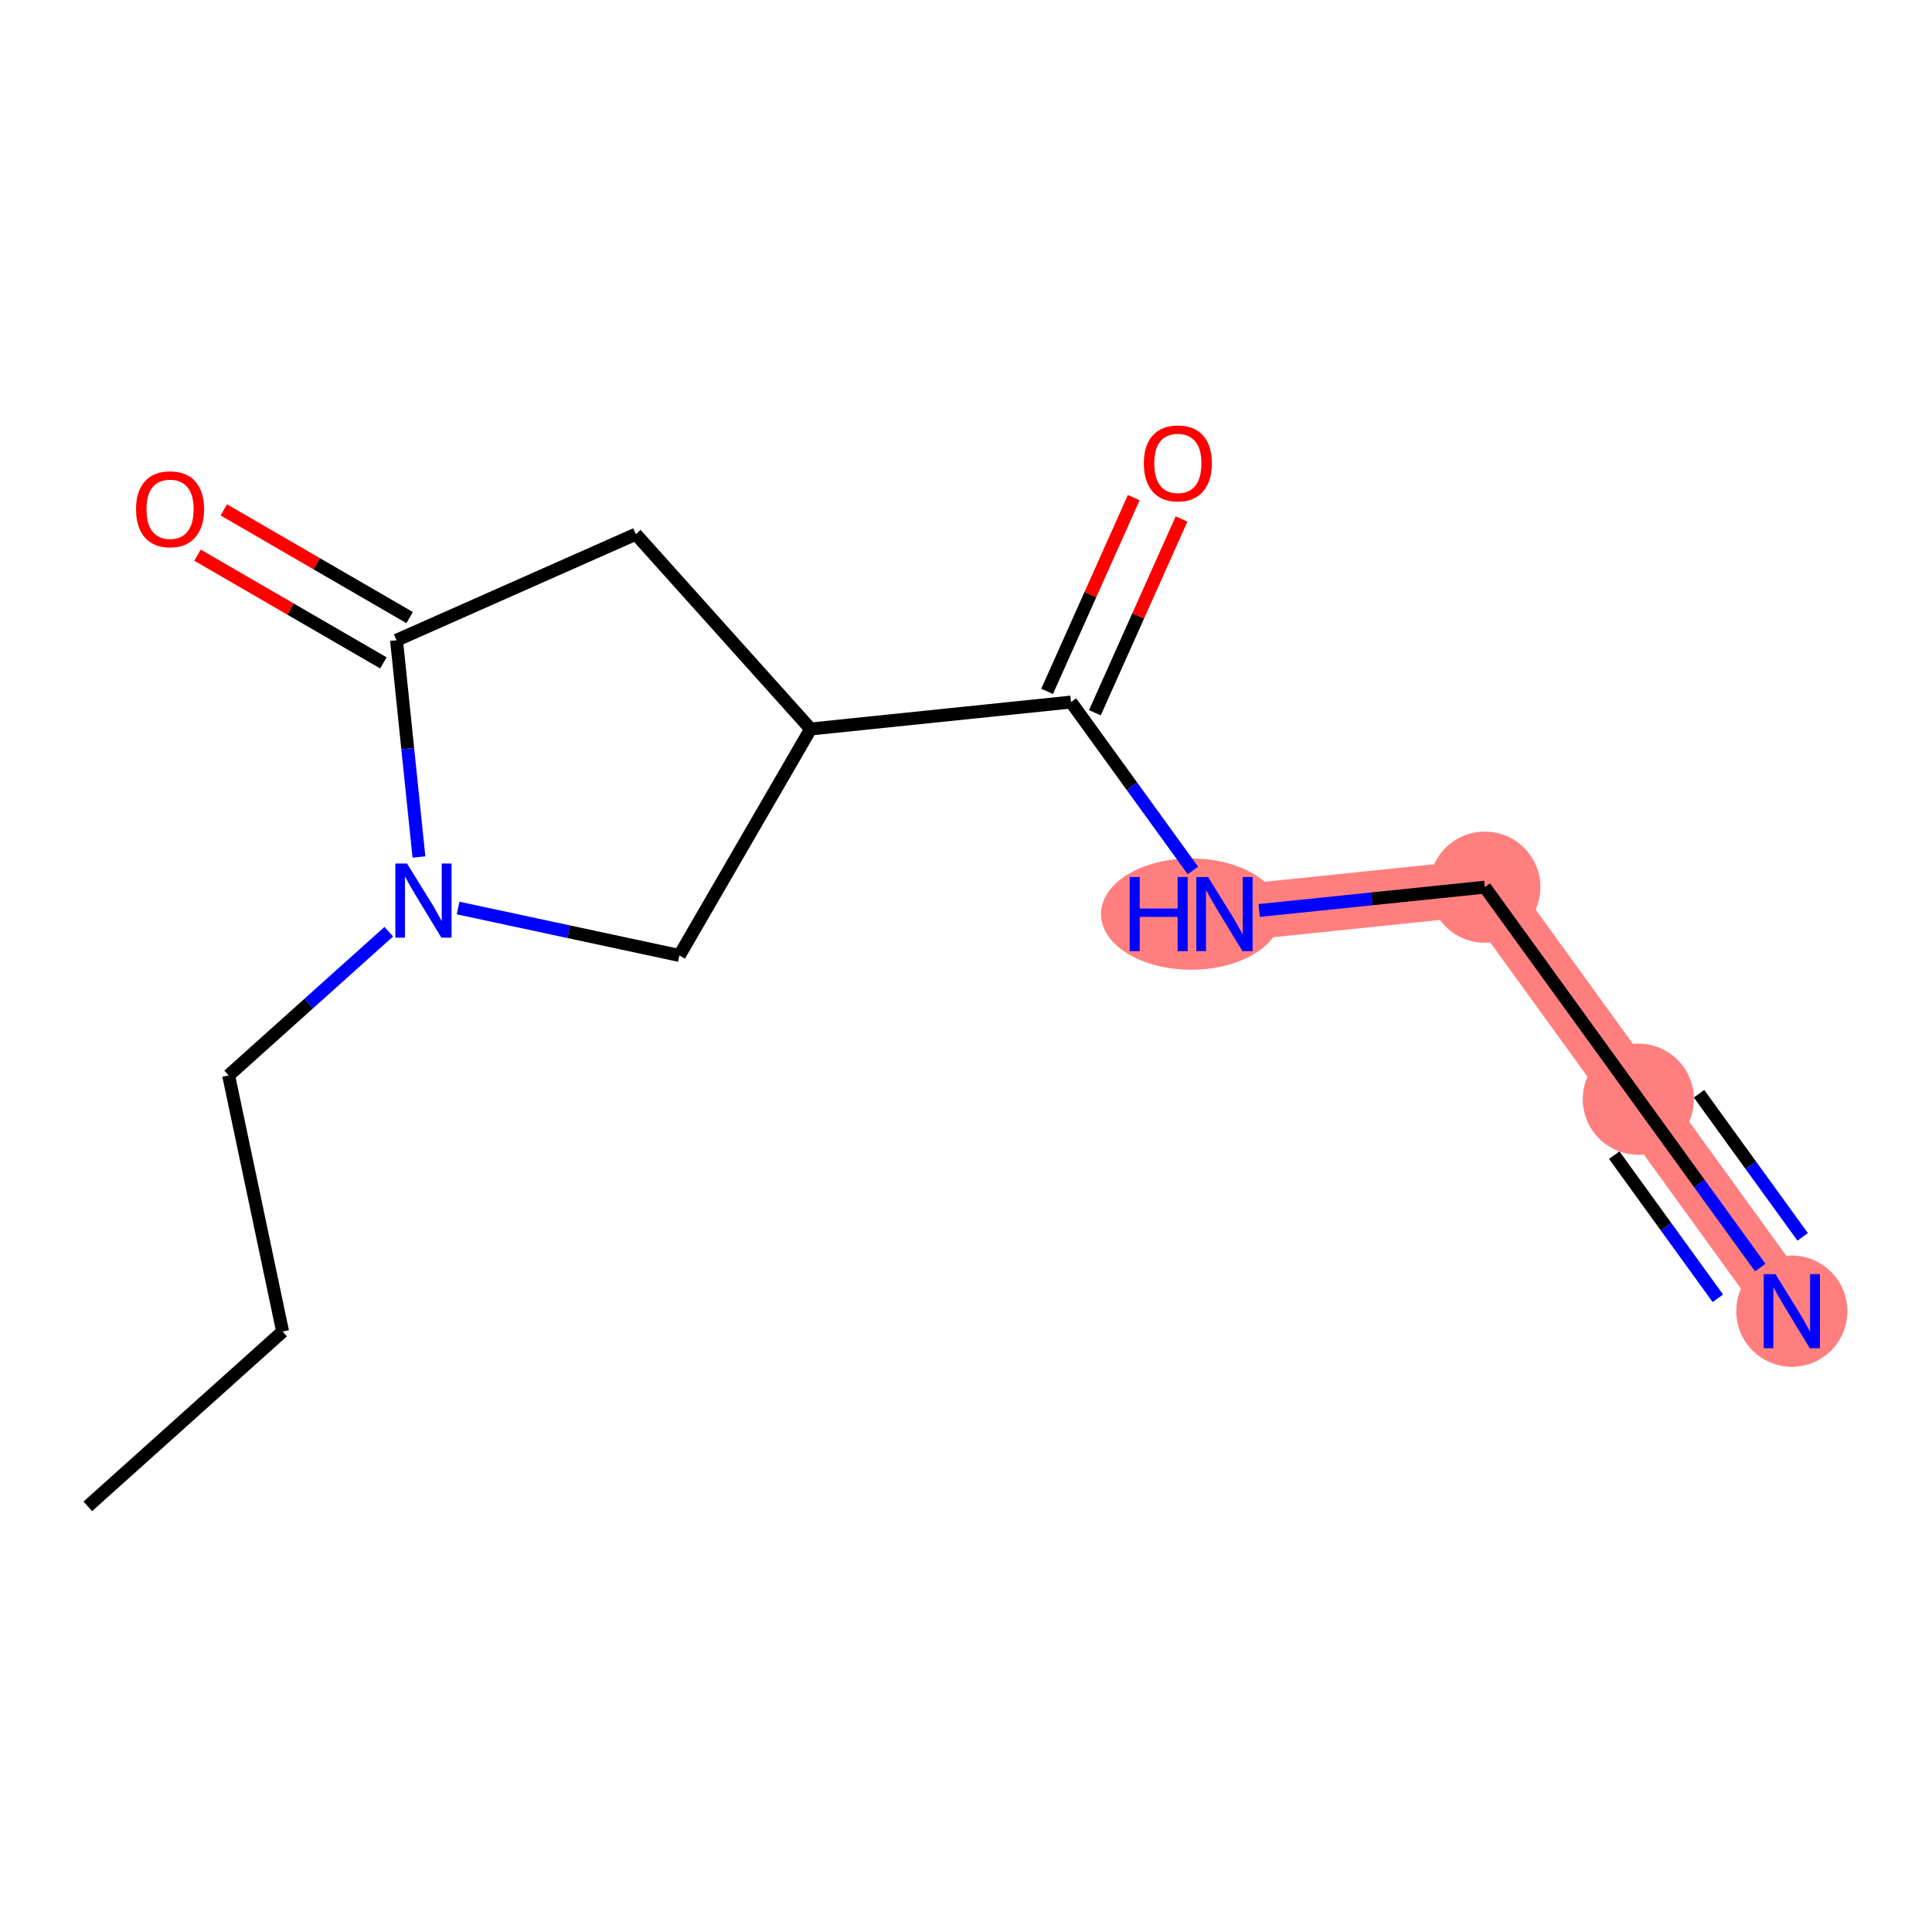 <?xml version='1.0' encoding='iso-8859-1'?>
<svg version='1.1' baseProfile='full'
              xmlns='http://www.w3.org/2000/svg'
                      xmlns:rdkit='http://www.rdkit.org/xml'
                      xmlns:xlink='http://www.w3.org/1999/xlink'
                  xml:space='preserve'
width='300px' height='300px' viewBox='0 0 300 300'>
<!-- END OF HEADER -->
<rect style='opacity:1.0;fill:#FFFFFF;stroke:none' width='300' height='300' x='0' y='0'> </rect>
<rect style='opacity:1.0;fill:#FFFFFF;stroke:none' width='300' height='300' x='0' y='0'> </rect>
<path d='M 190.137,141.938 L 230.566,137.758' style='fill:none;fill-rule:evenodd;stroke:#FF7F7F;stroke-width:8.7px;stroke-linecap:butt;stroke-linejoin:miter;stroke-opacity:1' />
<path d='M 230.566,137.758 L 254.4,170.679' style='fill:none;fill-rule:evenodd;stroke:#FF7F7F;stroke-width:8.7px;stroke-linecap:butt;stroke-linejoin:miter;stroke-opacity:1' />
<path d='M 254.4,170.679 L 278.235,203.601' style='fill:none;fill-rule:evenodd;stroke:#FF7F7F;stroke-width:8.7px;stroke-linecap:butt;stroke-linejoin:miter;stroke-opacity:1' />
<ellipse cx='184.959' cy='141.938' rx='13.496' ry='8.139'  style='fill:#FF7F7F;fill-rule:evenodd;stroke:#FF7F7F;stroke-width:1.0px;stroke-linecap:butt;stroke-linejoin:miter;stroke-opacity:1' />
<ellipse cx='230.566' cy='137.758' rx='8.129' ry='8.129'  style='fill:#FF7F7F;fill-rule:evenodd;stroke:#FF7F7F;stroke-width:1.0px;stroke-linecap:butt;stroke-linejoin:miter;stroke-opacity:1' />
<ellipse cx='254.4' cy='170.679' rx='8.129' ry='8.129'  style='fill:#FF7F7F;fill-rule:evenodd;stroke:#FF7F7F;stroke-width:1.0px;stroke-linecap:butt;stroke-linejoin:miter;stroke-opacity:1' />
<ellipse cx='278.235' cy='203.601' rx='8.129' ry='8.139'  style='fill:#FF7F7F;fill-rule:evenodd;stroke:#FF7F7F;stroke-width:1.0px;stroke-linecap:butt;stroke-linejoin:miter;stroke-opacity:1' />
<path class='bond-0 atom-0 atom-1' d='M 13.636,233.905 L 43.886,206.76' style='fill:none;fill-rule:evenodd;stroke:#000000;stroke-width:2.0px;stroke-linecap:butt;stroke-linejoin:miter;stroke-opacity:1' />
<path class='bond-1 atom-1 atom-2' d='M 43.886,206.76 L 35.502,166.99' style='fill:none;fill-rule:evenodd;stroke:#000000;stroke-width:2.0px;stroke-linecap:butt;stroke-linejoin:miter;stroke-opacity:1' />
<path class='bond-2 atom-2 atom-3' d='M 35.502,166.99 L 47.937,155.832' style='fill:none;fill-rule:evenodd;stroke:#000000;stroke-width:2.0px;stroke-linecap:butt;stroke-linejoin:miter;stroke-opacity:1' />
<path class='bond-2 atom-2 atom-3' d='M 47.937,155.832 L 60.371,144.674' style='fill:none;fill-rule:evenodd;stroke:#0000FF;stroke-width:2.0px;stroke-linecap:butt;stroke-linejoin:miter;stroke-opacity:1' />
<path class='bond-3 atom-3 atom-4' d='M 71.133,140.998 L 88.314,144.68' style='fill:none;fill-rule:evenodd;stroke:#0000FF;stroke-width:2.0px;stroke-linecap:butt;stroke-linejoin:miter;stroke-opacity:1' />
<path class='bond-3 atom-3 atom-4' d='M 88.314,144.68 L 105.494,148.362' style='fill:none;fill-rule:evenodd;stroke:#000000;stroke-width:2.0px;stroke-linecap:butt;stroke-linejoin:miter;stroke-opacity:1' />
<path class='bond-14 atom-13 atom-3' d='M 61.572,99.417 L 63.312,116.245' style='fill:none;fill-rule:evenodd;stroke:#000000;stroke-width:2.0px;stroke-linecap:butt;stroke-linejoin:miter;stroke-opacity:1' />
<path class='bond-14 atom-13 atom-3' d='M 63.312,116.245 L 65.052,133.074' style='fill:none;fill-rule:evenodd;stroke:#0000FF;stroke-width:2.0px;stroke-linecap:butt;stroke-linejoin:miter;stroke-opacity:1' />
<path class='bond-4 atom-4 atom-5' d='M 105.494,148.362 L 125.875,113.198' style='fill:none;fill-rule:evenodd;stroke:#000000;stroke-width:2.0px;stroke-linecap:butt;stroke-linejoin:miter;stroke-opacity:1' />
<path class='bond-5 atom-5 atom-6' d='M 125.875,113.198 L 166.303,109.017' style='fill:none;fill-rule:evenodd;stroke:#000000;stroke-width:2.0px;stroke-linecap:butt;stroke-linejoin:miter;stroke-opacity:1' />
<path class='bond-11 atom-5 atom-12' d='M 125.875,113.198 L 98.729,82.948' style='fill:none;fill-rule:evenodd;stroke:#000000;stroke-width:2.0px;stroke-linecap:butt;stroke-linejoin:miter;stroke-opacity:1' />
<path class='bond-6 atom-6 atom-7' d='M 170.013,110.676 L 176.741,95.633' style='fill:none;fill-rule:evenodd;stroke:#000000;stroke-width:2.0px;stroke-linecap:butt;stroke-linejoin:miter;stroke-opacity:1' />
<path class='bond-6 atom-6 atom-7' d='M 176.741,95.633 L 183.469,80.589' style='fill:none;fill-rule:evenodd;stroke:#FF0000;stroke-width:2.0px;stroke-linecap:butt;stroke-linejoin:miter;stroke-opacity:1' />
<path class='bond-6 atom-6 atom-7' d='M 162.593,107.358 L 169.321,92.314' style='fill:none;fill-rule:evenodd;stroke:#000000;stroke-width:2.0px;stroke-linecap:butt;stroke-linejoin:miter;stroke-opacity:1' />
<path class='bond-6 atom-6 atom-7' d='M 169.321,92.314 L 176.049,77.27' style='fill:none;fill-rule:evenodd;stroke:#FF0000;stroke-width:2.0px;stroke-linecap:butt;stroke-linejoin:miter;stroke-opacity:1' />
<path class='bond-7 atom-6 atom-8' d='M 166.303,109.017 L 175.769,122.092' style='fill:none;fill-rule:evenodd;stroke:#000000;stroke-width:2.0px;stroke-linecap:butt;stroke-linejoin:miter;stroke-opacity:1' />
<path class='bond-7 atom-6 atom-8' d='M 175.769,122.092 L 185.235,135.167' style='fill:none;fill-rule:evenodd;stroke:#0000FF;stroke-width:2.0px;stroke-linecap:butt;stroke-linejoin:miter;stroke-opacity:1' />
<path class='bond-8 atom-8 atom-9' d='M 195.519,141.382 L 213.042,139.57' style='fill:none;fill-rule:evenodd;stroke:#0000FF;stroke-width:2.0px;stroke-linecap:butt;stroke-linejoin:miter;stroke-opacity:1' />
<path class='bond-8 atom-8 atom-9' d='M 213.042,139.57 L 230.566,137.758' style='fill:none;fill-rule:evenodd;stroke:#000000;stroke-width:2.0px;stroke-linecap:butt;stroke-linejoin:miter;stroke-opacity:1' />
<path class='bond-9 atom-9 atom-10' d='M 230.566,137.758 L 254.4,170.679' style='fill:none;fill-rule:evenodd;stroke:#000000;stroke-width:2.0px;stroke-linecap:butt;stroke-linejoin:miter;stroke-opacity:1' />
<path class='bond-10 atom-10 atom-11' d='M 254.4,170.679 L 263.866,183.754' style='fill:none;fill-rule:evenodd;stroke:#000000;stroke-width:2.0px;stroke-linecap:butt;stroke-linejoin:miter;stroke-opacity:1' />
<path class='bond-10 atom-10 atom-11' d='M 263.866,183.754 L 273.333,196.83' style='fill:none;fill-rule:evenodd;stroke:#0000FF;stroke-width:2.0px;stroke-linecap:butt;stroke-linejoin:miter;stroke-opacity:1' />
<path class='bond-10 atom-10 atom-11' d='M 250.656,179.369 L 258.702,190.483' style='fill:none;fill-rule:evenodd;stroke:#000000;stroke-width:2.0px;stroke-linecap:butt;stroke-linejoin:miter;stroke-opacity:1' />
<path class='bond-10 atom-10 atom-11' d='M 258.702,190.483 L 266.748,201.597' style='fill:none;fill-rule:evenodd;stroke:#0000FF;stroke-width:2.0px;stroke-linecap:butt;stroke-linejoin:miter;stroke-opacity:1' />
<path class='bond-10 atom-10 atom-11' d='M 263.824,169.835 L 271.871,180.949' style='fill:none;fill-rule:evenodd;stroke:#000000;stroke-width:2.0px;stroke-linecap:butt;stroke-linejoin:miter;stroke-opacity:1' />
<path class='bond-10 atom-10 atom-11' d='M 271.871,180.949 L 279.917,192.063' style='fill:none;fill-rule:evenodd;stroke:#0000FF;stroke-width:2.0px;stroke-linecap:butt;stroke-linejoin:miter;stroke-opacity:1' />
<path class='bond-12 atom-12 atom-13' d='M 98.729,82.948 L 61.572,99.417' style='fill:none;fill-rule:evenodd;stroke:#000000;stroke-width:2.0px;stroke-linecap:butt;stroke-linejoin:miter;stroke-opacity:1' />
<path class='bond-13 atom-13 atom-14' d='M 63.61,95.9 L 49.177,87.536' style='fill:none;fill-rule:evenodd;stroke:#000000;stroke-width:2.0px;stroke-linecap:butt;stroke-linejoin:miter;stroke-opacity:1' />
<path class='bond-13 atom-13 atom-14' d='M 49.177,87.536 L 34.745,79.171' style='fill:none;fill-rule:evenodd;stroke:#FF0000;stroke-width:2.0px;stroke-linecap:butt;stroke-linejoin:miter;stroke-opacity:1' />
<path class='bond-13 atom-13 atom-14' d='M 59.533,102.933 L 45.101,94.569' style='fill:none;fill-rule:evenodd;stroke:#000000;stroke-width:2.0px;stroke-linecap:butt;stroke-linejoin:miter;stroke-opacity:1' />
<path class='bond-13 atom-13 atom-14' d='M 45.101,94.569 L 30.669,86.204' style='fill:none;fill-rule:evenodd;stroke:#FF0000;stroke-width:2.0px;stroke-linecap:butt;stroke-linejoin:miter;stroke-opacity:1' />
<path  class='atom-3' d='M 63.208 134.09
L 66.98 140.186
Q 67.354 140.788, 67.955 141.877
Q 68.557 142.966, 68.589 143.032
L 68.589 134.09
L 70.117 134.09
L 70.117 145.6
L 68.54 145.6
L 64.492 138.935
Q 64.021 138.154, 63.517 137.26
Q 63.029 136.366, 62.883 136.09
L 62.883 145.6
L 61.387 145.6
L 61.387 134.09
L 63.208 134.09
' fill='#0000FF'/>
<path  class='atom-7' d='M 177.613 71.947
Q 177.613 69.183, 178.978 67.639
Q 180.344 66.095, 182.896 66.095
Q 185.449 66.095, 186.814 67.639
Q 188.18 69.183, 188.18 71.947
Q 188.18 74.744, 186.798 76.337
Q 185.416 77.914, 182.896 77.914
Q 180.36 77.914, 178.978 76.337
Q 177.613 74.76, 177.613 71.947
M 182.896 76.613
Q 184.652 76.613, 185.595 75.443
Q 186.554 74.256, 186.554 71.947
Q 186.554 69.688, 185.595 68.549
Q 184.652 67.395, 182.896 67.395
Q 181.14 67.395, 180.181 68.533
Q 179.238 69.671, 179.238 71.947
Q 179.238 74.272, 180.181 75.443
Q 181.14 76.613, 182.896 76.613
' fill='#FF0000'/>
<path  class='atom-8' d='M 175.416 136.183
L 176.977 136.183
L 176.977 141.077
L 182.862 141.077
L 182.862 136.183
L 184.423 136.183
L 184.423 147.694
L 182.862 147.694
L 182.862 142.377
L 176.977 142.377
L 176.977 147.694
L 175.416 147.694
L 175.416 136.183
' fill='#0000FF'/>
<path  class='atom-8' d='M 187.593 136.183
L 191.365 142.28
Q 191.739 142.881, 192.34 143.971
Q 192.942 145.06, 192.974 145.125
L 192.974 136.183
L 194.503 136.183
L 194.503 147.694
L 192.926 147.694
L 188.877 141.028
Q 188.406 140.248, 187.902 139.354
Q 187.414 138.459, 187.268 138.183
L 187.268 147.694
L 185.772 147.694
L 185.772 136.183
L 187.593 136.183
' fill='#0000FF'/>
<path  class='atom-11' d='M 275.691 197.846
L 279.462 203.942
Q 279.836 204.544, 280.438 205.633
Q 281.039 206.722, 281.072 206.787
L 281.072 197.846
L 282.6 197.846
L 282.6 209.356
L 281.023 209.356
L 276.975 202.69
Q 276.503 201.91, 275.999 201.016
Q 275.512 200.122, 275.365 199.845
L 275.365 209.356
L 273.87 209.356
L 273.87 197.846
L 275.691 197.846
' fill='#0000FF'/>
<path  class='atom-14' d='M 21.123 79.069
Q 21.123 76.305, 22.489 74.76
Q 23.855 73.216, 26.407 73.216
Q 28.96 73.216, 30.325 74.76
Q 31.691 76.305, 31.691 79.069
Q 31.691 81.865, 30.309 83.458
Q 28.927 85.035, 26.407 85.035
Q 23.871 85.035, 22.489 83.458
Q 21.123 81.881, 21.123 79.069
M 26.407 83.734
Q 28.163 83.734, 29.106 82.564
Q 30.065 81.377, 30.065 79.069
Q 30.065 76.809, 29.106 75.671
Q 28.163 74.516, 26.407 74.516
Q 24.651 74.516, 23.692 75.654
Q 22.749 76.792, 22.749 79.069
Q 22.749 81.393, 23.692 82.564
Q 24.651 83.734, 26.407 83.734
' fill='#FF0000'/>
</svg>

